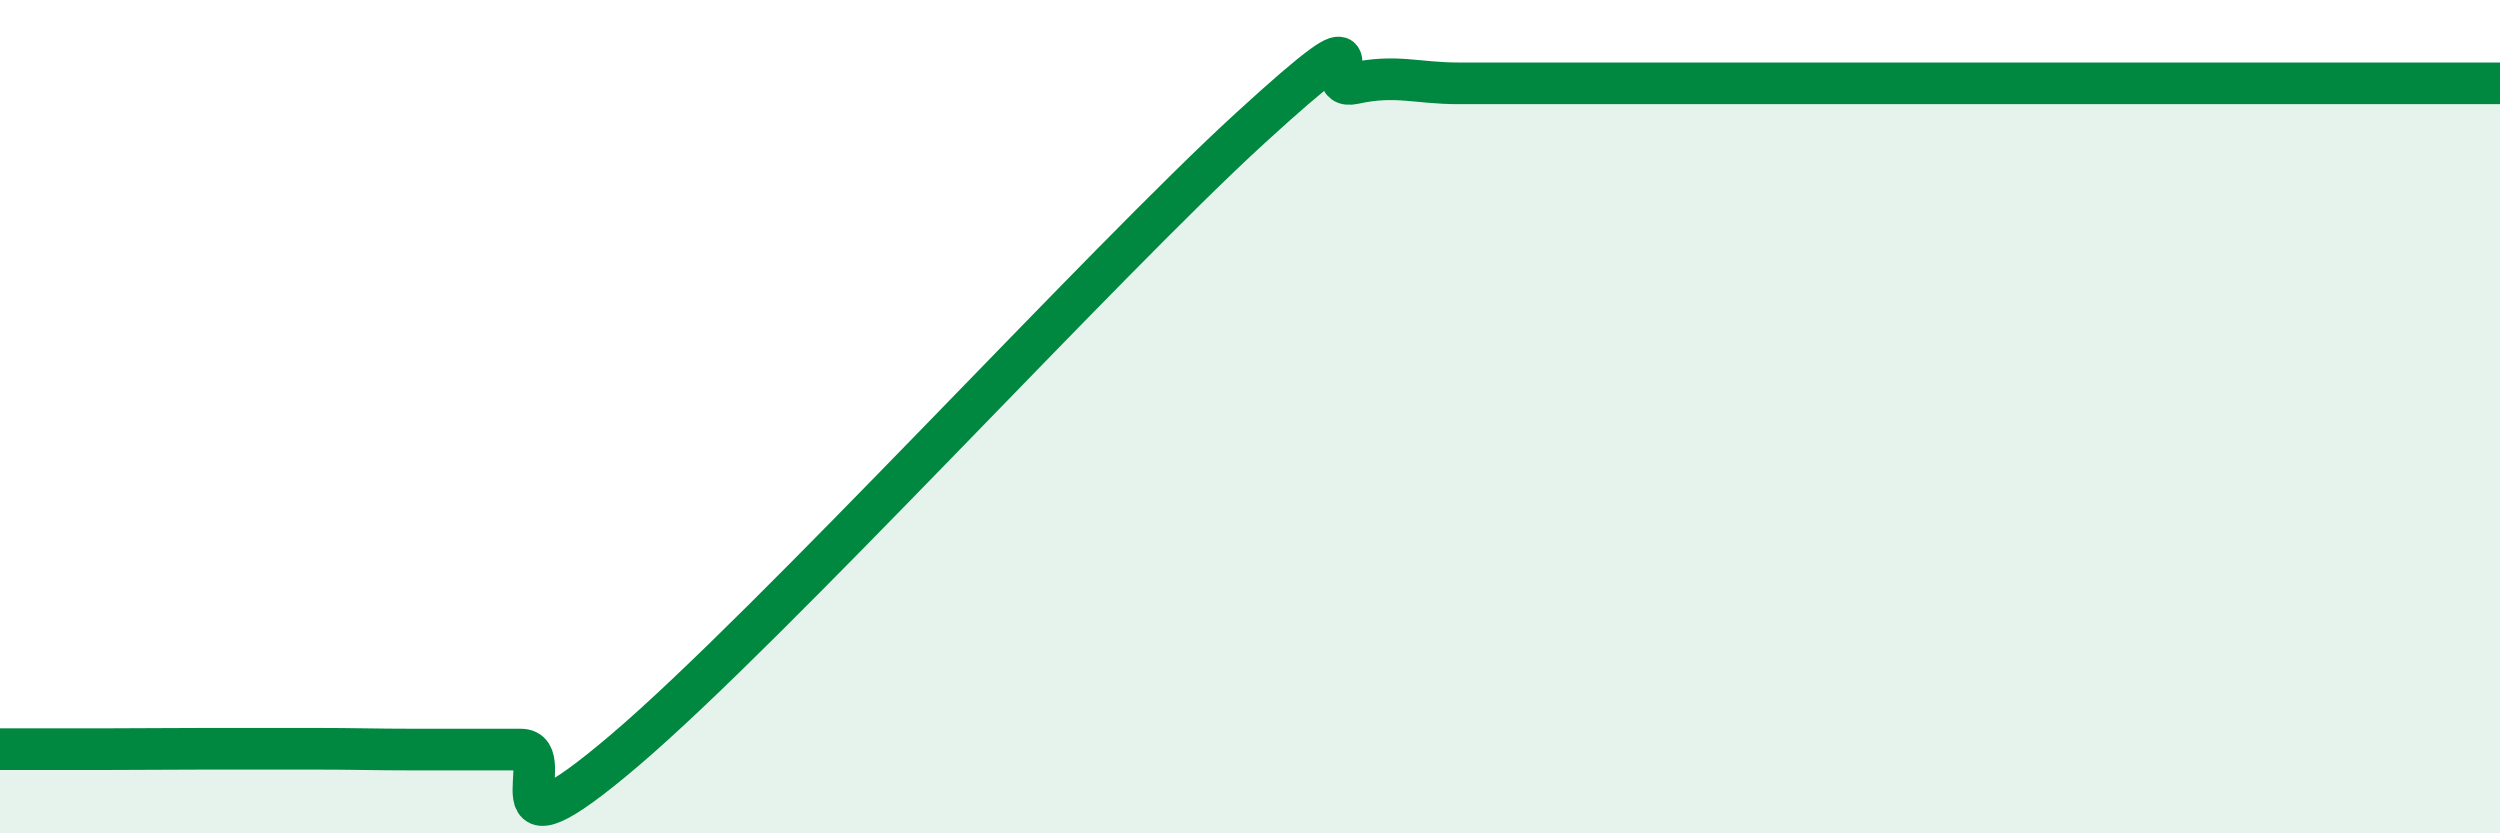 
    <svg width="60" height="20" viewBox="0 0 60 20" xmlns="http://www.w3.org/2000/svg">
      <path
        d="M 0,17.98 C 0.5,17.98 1.5,17.98 2.5,17.98 C 3.5,17.98 4,17.97 5,17.97 C 6,17.97 6.5,17.97 7.5,17.97 C 8.5,17.97 9,17.99 10,17.99 C 11,17.99 11.5,17.99 12.5,17.99 C 13.5,17.99 11.5,20.98 15,18 C 18.5,15.02 26.5,6.28 30,3.08 C 33.5,-0.12 31.5,2.22 32.5,2 C 33.5,1.78 34,2 35,2 C 36,2 36.5,2 37.5,2 C 38.5,2 39,2 40,2 C 41,2 41.5,2 42.5,2 C 43.5,2 44,2 45,2 C 46,2 46.5,2 47.5,2 C 48.5,2 49,2 50,2 C 51,2 51.5,2 52.5,2 C 53.5,2 53.5,2 55,2 C 56.5,2 59,2 60,2L60 20L0 20Z"
        fill="#008740"
        opacity="0.1"
        stroke-linecap="round"
        stroke-linejoin="round"
      />
      <path
        d="M 0,17.98 C 0.5,17.98 1.5,17.98 2.5,17.98 C 3.5,17.98 4,17.97 5,17.97 C 6,17.97 6.5,17.97 7.5,17.97 C 8.5,17.97 9,17.99 10,17.99 C 11,17.99 11.5,17.99 12.5,17.99 C 13.5,17.99 11.5,20.98 15,18 C 18.5,15.02 26.5,6.28 30,3.08 C 33.5,-0.12 31.5,2.22 32.5,2 C 33.5,1.78 34,2 35,2 C 36,2 36.5,2 37.5,2 C 38.5,2 39,2 40,2 C 41,2 41.5,2 42.5,2 C 43.5,2 44,2 45,2 C 46,2 46.5,2 47.5,2 C 48.5,2 49,2 50,2 C 51,2 51.5,2 52.5,2 C 53.5,2 53.5,2 55,2 C 56.5,2 59,2 60,2"
        stroke="#008740"
        stroke-width="1"
        fill="none"
        stroke-linecap="round"
        stroke-linejoin="round"
      />
    </svg>
  